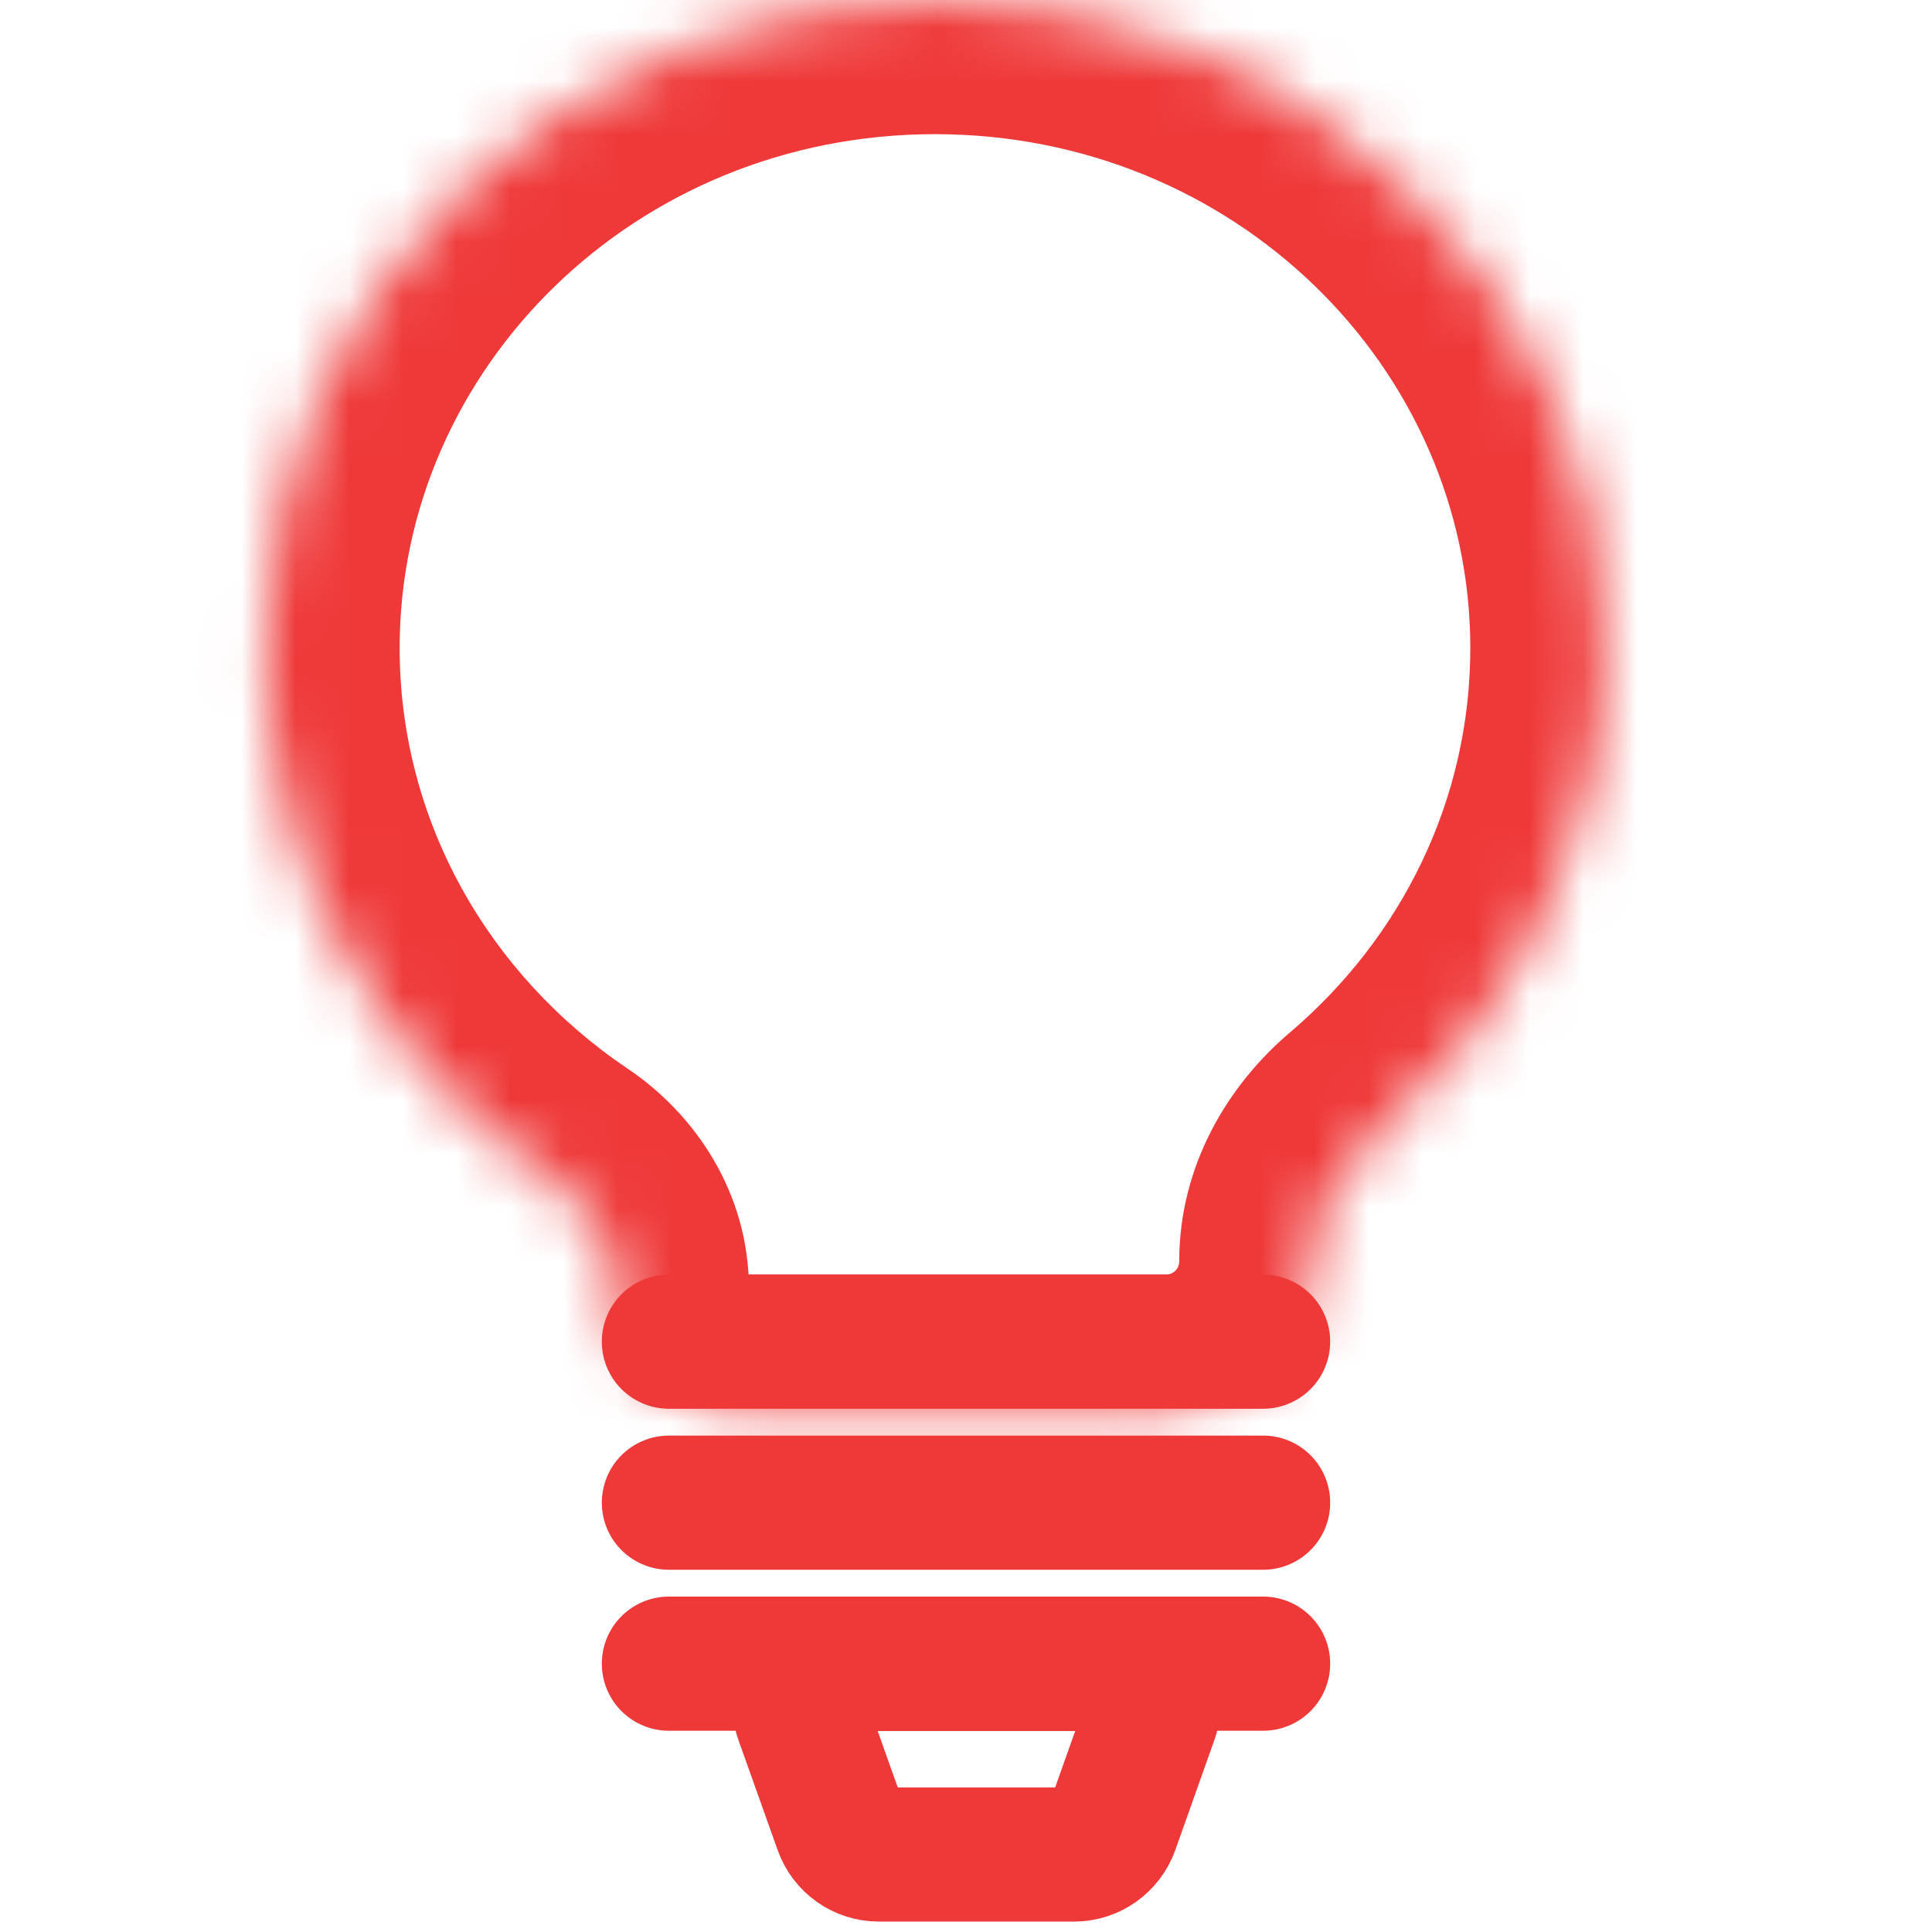 <svg width="36" height="36" viewBox="0 0 36 36" fill="none" xmlns="http://www.w3.org/2000/svg">
<g clip-path="url(#clip0_746_333)">
<mask id="path-1-inside-1_746_333" fill="white">
<path d="M17.422 0C24.312 0 29.897 5.406 29.897 12.074C29.897 15.692 28.253 18.937 25.648 21.15C24.948 21.745 24.473 22.586 24.473 23.505C24.473 25.021 23.245 26.249 21.73 26.249H13.683C12.453 26.249 11.456 25.252 11.456 24.022C11.456 23.196 10.989 22.452 10.304 21.991C7.066 19.81 4.947 16.182 4.947 12.074C4.947 5.406 10.533 0 17.422 0Z"/>
</mask>
<path d="M17.422 0L17.422 -2.5H17.422V0ZM29.897 12.074L32.397 12.074L32.397 12.074L29.897 12.074ZM4.947 12.074L2.447 12.074V12.074H4.947ZM25.648 21.15L24.029 19.245L25.648 21.15ZM17.422 0L17.422 2.5C23.009 2.5 27.397 6.863 27.397 12.074L29.897 12.074L32.397 12.074C32.397 3.949 25.615 -2.5 17.422 -2.5L17.422 0ZM29.897 12.074H27.397C27.397 14.912 26.111 17.476 24.029 19.245L25.648 21.15L27.267 23.055C30.394 20.399 32.397 16.473 32.397 12.074H29.897ZM21.73 26.249V23.749H13.683V26.249V28.749H21.73V26.249ZM10.304 21.991L11.701 19.917C9.104 18.168 7.447 15.293 7.447 12.074H4.947H2.447C2.447 17.071 5.029 21.451 8.908 24.064L10.304 21.991ZM4.947 12.074L7.447 12.074C7.447 6.863 11.836 2.5 17.422 2.5V0V-2.5C9.23 -2.5 2.447 3.949 2.447 12.074L4.947 12.074ZM11.456 24.022H13.956C13.956 22.224 12.95 20.758 11.701 19.917L10.304 21.991L8.908 24.064C8.93 24.079 8.947 24.095 8.96 24.108C8.966 24.114 8.97 24.119 8.973 24.123C8.976 24.127 8.977 24.129 8.977 24.129C8.977 24.128 8.971 24.119 8.966 24.099C8.96 24.079 8.956 24.052 8.956 24.022H11.456ZM13.683 26.249V23.749C13.834 23.749 13.956 23.871 13.956 24.022H11.456H8.956C8.956 26.633 11.072 28.749 13.683 28.749V26.249ZM24.473 23.505H21.973C21.973 23.64 21.864 23.749 21.73 23.749V26.249V28.749C24.626 28.749 26.973 26.401 26.973 23.505H24.473ZM25.648 21.15L24.029 19.245C22.896 20.208 21.973 21.702 21.973 23.505H24.473H26.973C26.973 23.47 27 23.282 27.267 23.055L25.648 21.15Z" fill="#EF3939" mask="url(#path-1-inside-1_746_333)"/>
<path d="M15.646 31.004H20.744C21.262 31.004 21.624 31.517 21.45 32.005L20.721 34.057C20.614 34.355 20.331 34.556 20.014 34.556H16.375C16.058 34.556 15.775 34.355 15.669 34.057L14.938 32.005C14.765 31.517 15.127 31.004 15.646 31.004Z" stroke="#EF3939" stroke-width="2.5"/>
<path d="M12.464 25H23.536" stroke="#EF3939" stroke-width="2.5" stroke-linecap="round"/>
<path d="M12.464 28H23.536" stroke="#EF3939" stroke-width="2.5" stroke-linecap="round"/>
<path d="M12.464 31H23.536" stroke="#EF3939" stroke-width="2.5" stroke-linecap="round"/>
</g>
<defs>
<clipPath id="clip0_746_333">
<rect width="36" height="36" fill="white"/>
</clipPath>
</defs>
</svg>
